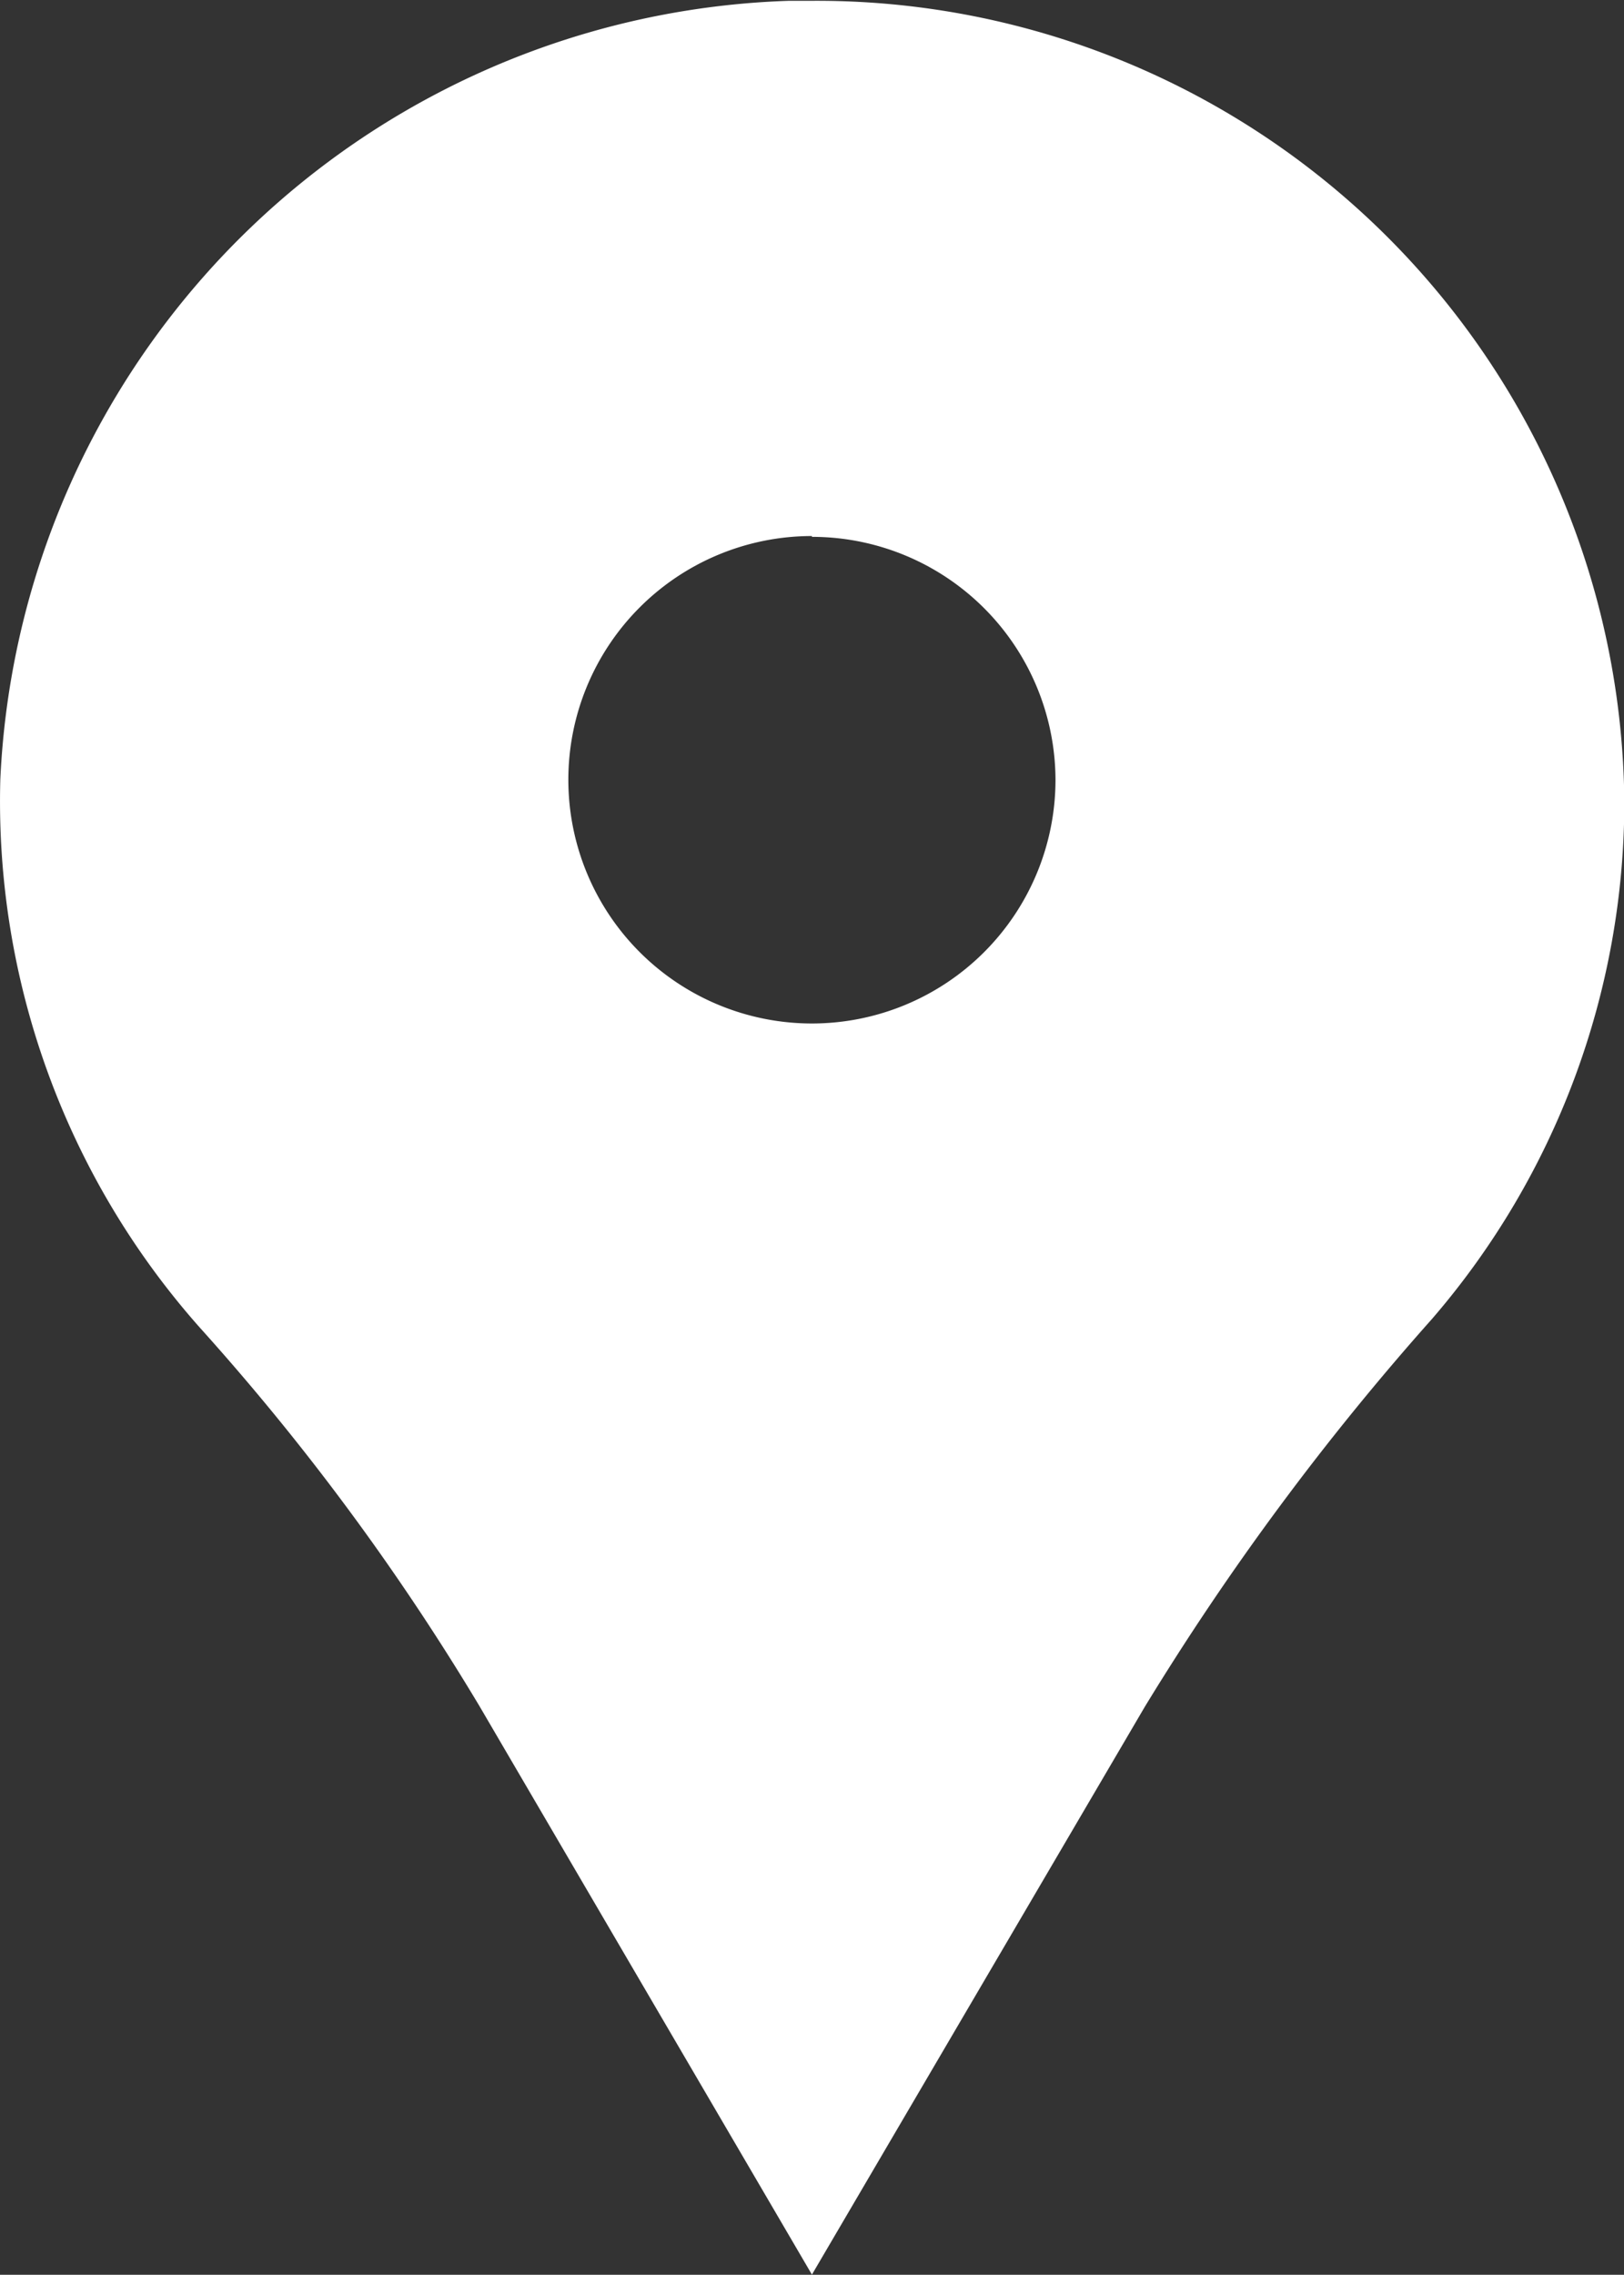 <svg xmlns="http://www.w3.org/2000/svg" width="10.001" height="14" viewBox="0 0 10.001 14">
  <rect x="0" y="0" width="10.001" height="14" fill="#333333" stroke="none"/>
  <path id="中マド_1" data-name="中マド 1" d="M8617,913h0l-2.048-3.5a14.979,14.979,0,0,0-1.723-2.33,4.878,4.878,0,0,1-1.227-3.373,5.025,5.025,0,0,1,4.857-4.791l.144,0a4.972,4.972,0,0,1,5,4.933,4.869,4.869,0,0,1-1.184,3.179,16.528,16.528,0,0,0-1.77,2.389L8617,913Zm0-10.7a1.5,1.5,0,1,0,1.5,1.5A1.5,1.5,0,0,0,8617,902.305Z" transform="translate(-8612 -899.001)" fill="#fff"/>
</svg>
